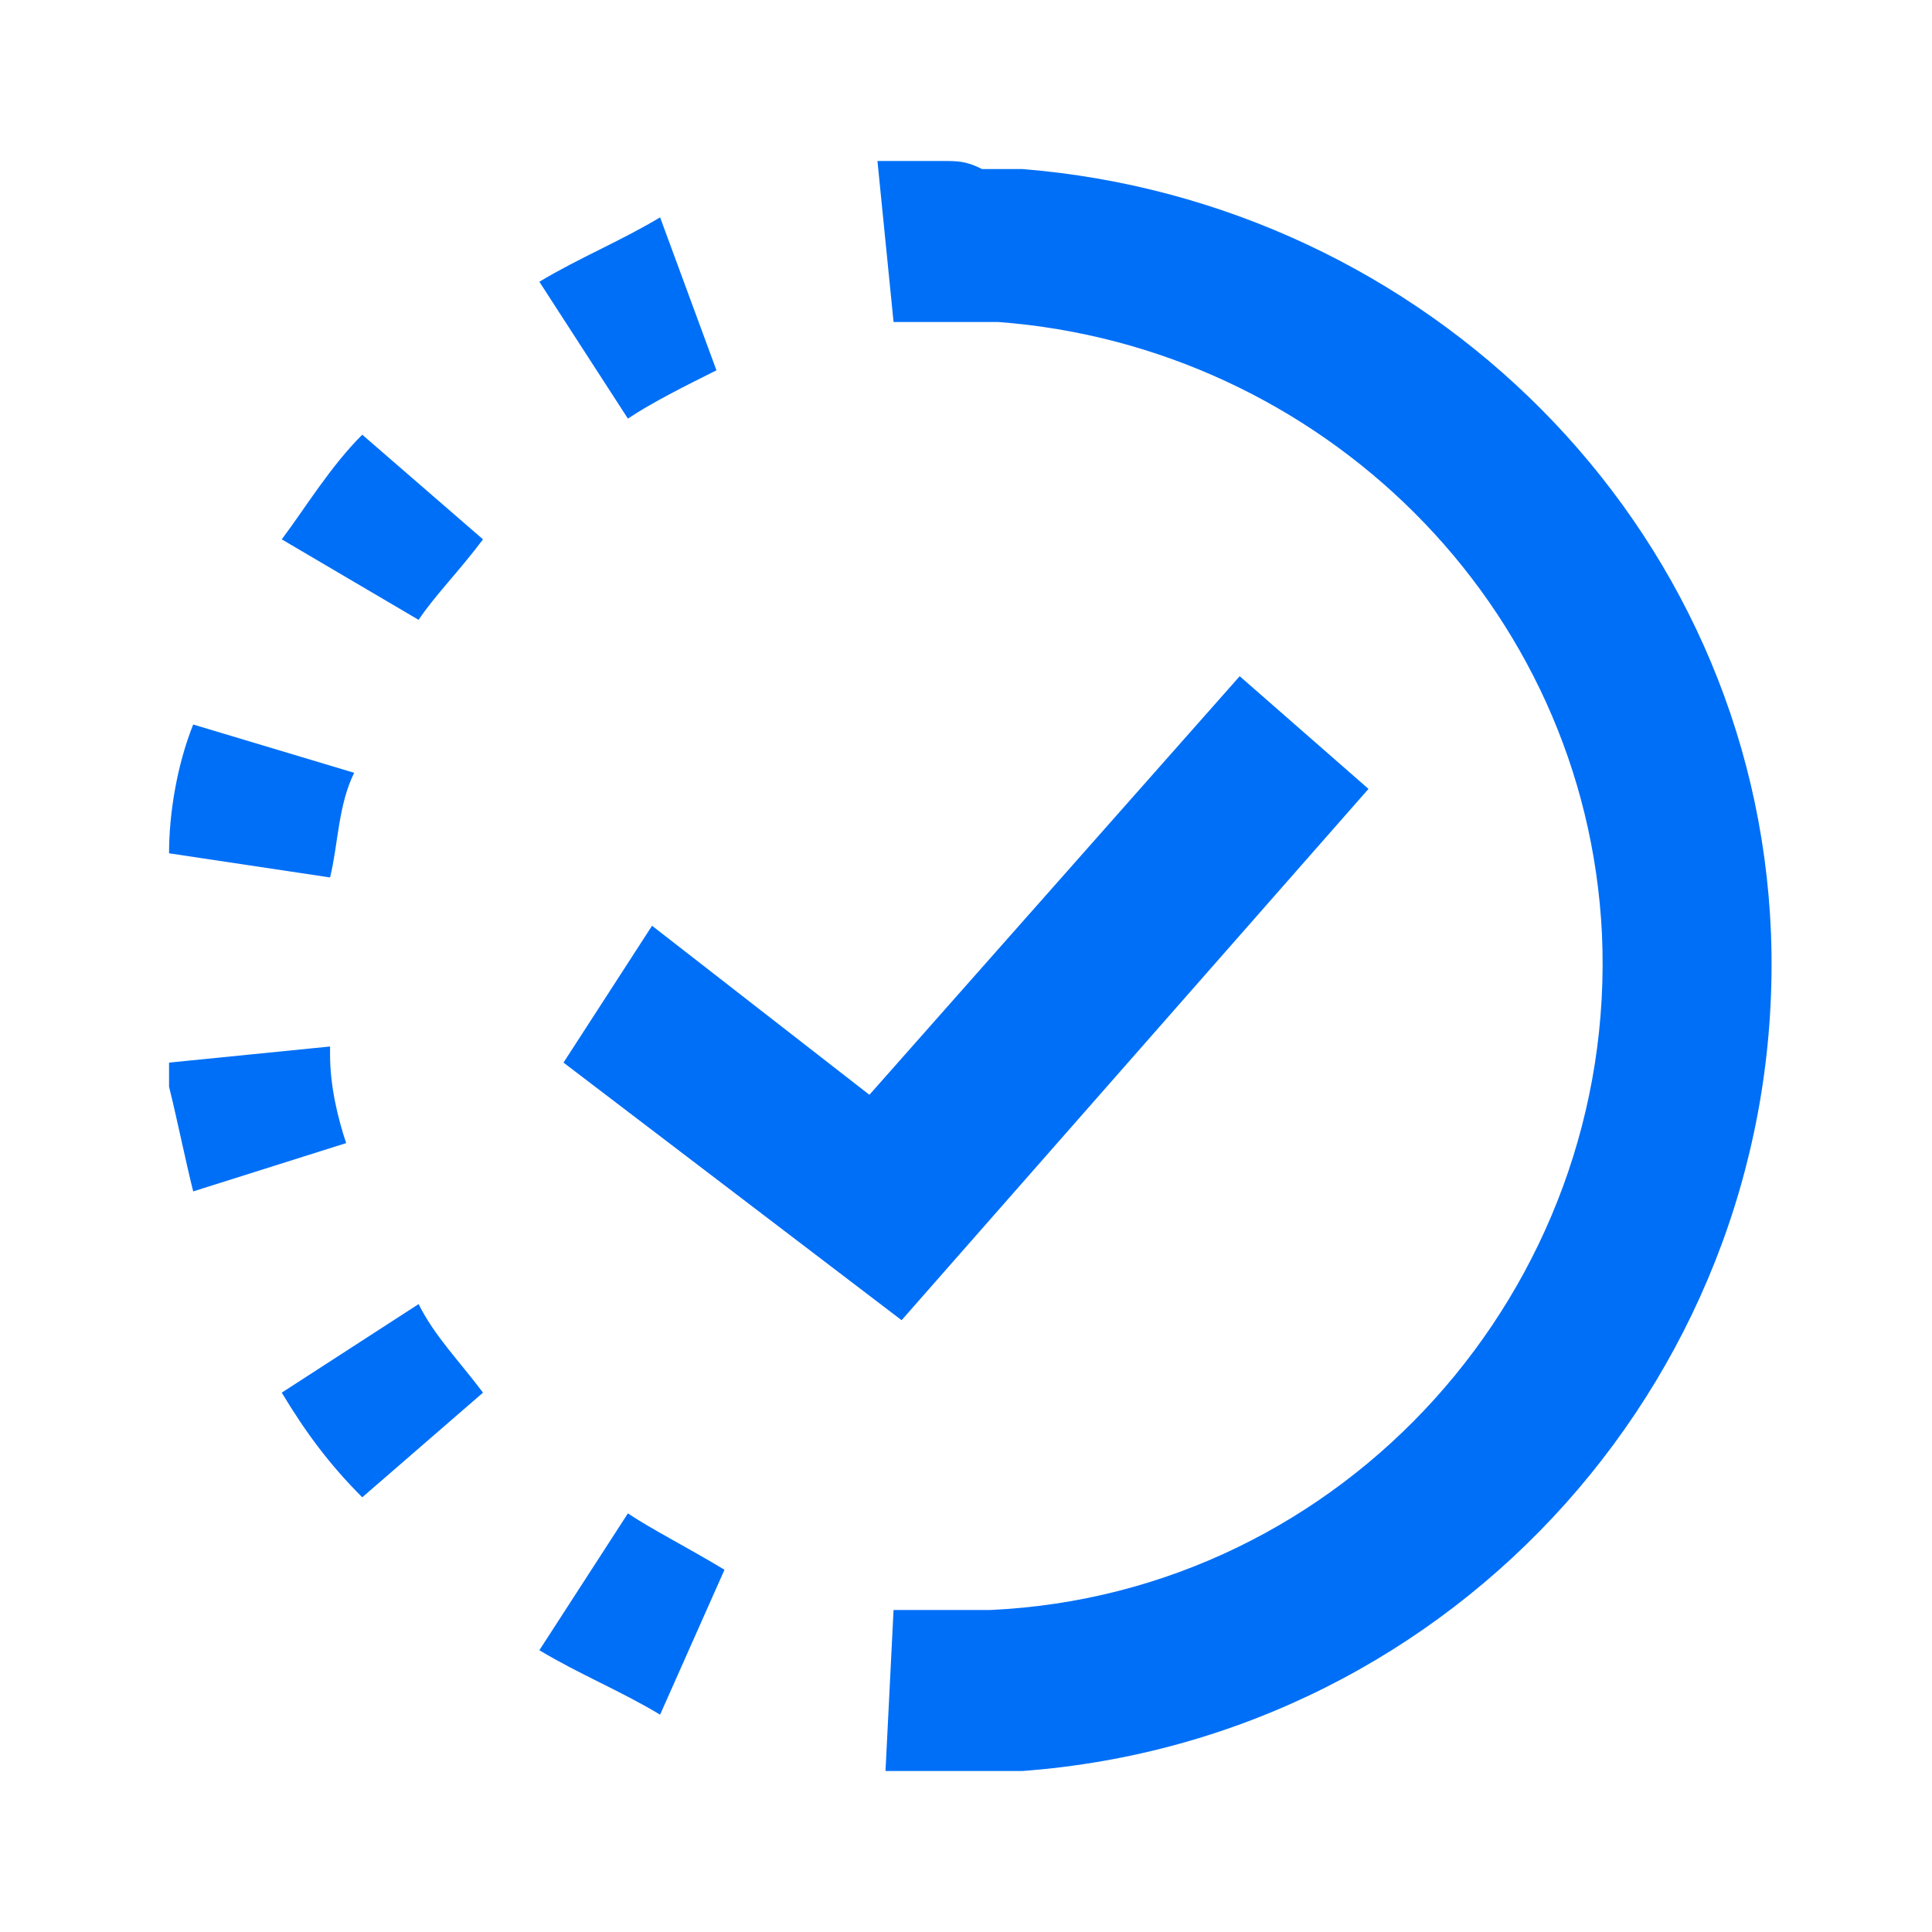 <!DOCTYPE svg PUBLIC "-//W3C//DTD SVG 1.1//EN" "http://www.w3.org/Graphics/SVG/1.1/DTD/svg11.dtd">
<!-- Uploaded to: SVG Repo, www.svgrepo.com, Transformed by: SVG Repo Mixer Tools -->
<svg fill="#006FF7" version="1.1" id="Layer_1" xmlns="http://www.w3.org/2000/svg" xmlns:xlink="http://www.w3.org/1999/xlink" viewBox="0 0 24 24" xml:space="preserve" width="800px" height="800px">
<g id="SVGRepo_bgCarrier" stroke-width="0"/>
<g id="SVGRepo_tracerCarrier" stroke-linecap="round" stroke-linejoin="round"/>
<g id="SVGRepo_iconCarrier"> <style type="text/css"> .st0{fill:none;} </style> <path d="M11.7,2c-0.1,0-0.1,0-0.2,0c0,0,0,0-0.1,0v0c-0.2,0-0.3,0-0.5,0l0.2,2c0.4,0,0.9,0,1.3,0c4,0.3,7.3,3.5,7.5,7.6 c0.2,4.4-3.2,8.2-7.6,8.4c0,0-0.1,0-0.2,0c-0.3,0-0.7,0-1,0L11,22c0.4,0,0.8,0,1.3,0c0.1,0,0.3,0,0.4,0v0c5.4-0.4,9.5-5,9.3-10.4 c-0.2-5.1-4.3-9.1-9.3-9.5v0c0,0,0,0,0,0c-0.2,0-0.3,0-0.5,0C12,2,11.9,2,11.7,2z M8.2,2.7C7.7,3,7.2,3.2,6.7,3.5l1.1,1.7 C8.1,5,8.5,4.8,8.9,4.6L8.2,2.7z M4.5,5.4c-0.4,0.4-0.7,0.9-1,1.3l1.7,1C5.4,7.4,5.7,7.1,6,6.7L4.5,5.4z M15.4,8.4l-4.6,5.2 l-2.7-2.1L7,13.2l4.2,3.2l5.8-6.6L15.4,8.4z M2.4,9c-0.2,0.5-0.3,1.1-0.3,1.6l2,0.3c0.1-0.4,0.1-0.9,0.3-1.3L2.4,9z M4.1,13l-2,0.2 c0,0.1,0,0.2,0,0.3c0.1,0.4,0.2,0.9,0.3,1.3l1.9-0.6c-0.1-0.3-0.2-0.7-0.2-1.1L4.1,13z M5.2,16.2l-1.7,1.1c0.3,0.5,0.6,0.9,1,1.3 L6,17.3C5.7,16.9,5.4,16.6,5.2,16.2z M7.8,18.8l-1.1,1.7c0.5,0.3,1,0.5,1.5,0.8l0.8-1.8C8.5,19.2,8.1,19,7.8,18.8z"/> <rect class="st0" width="24" height="24"/> </g>
</svg>